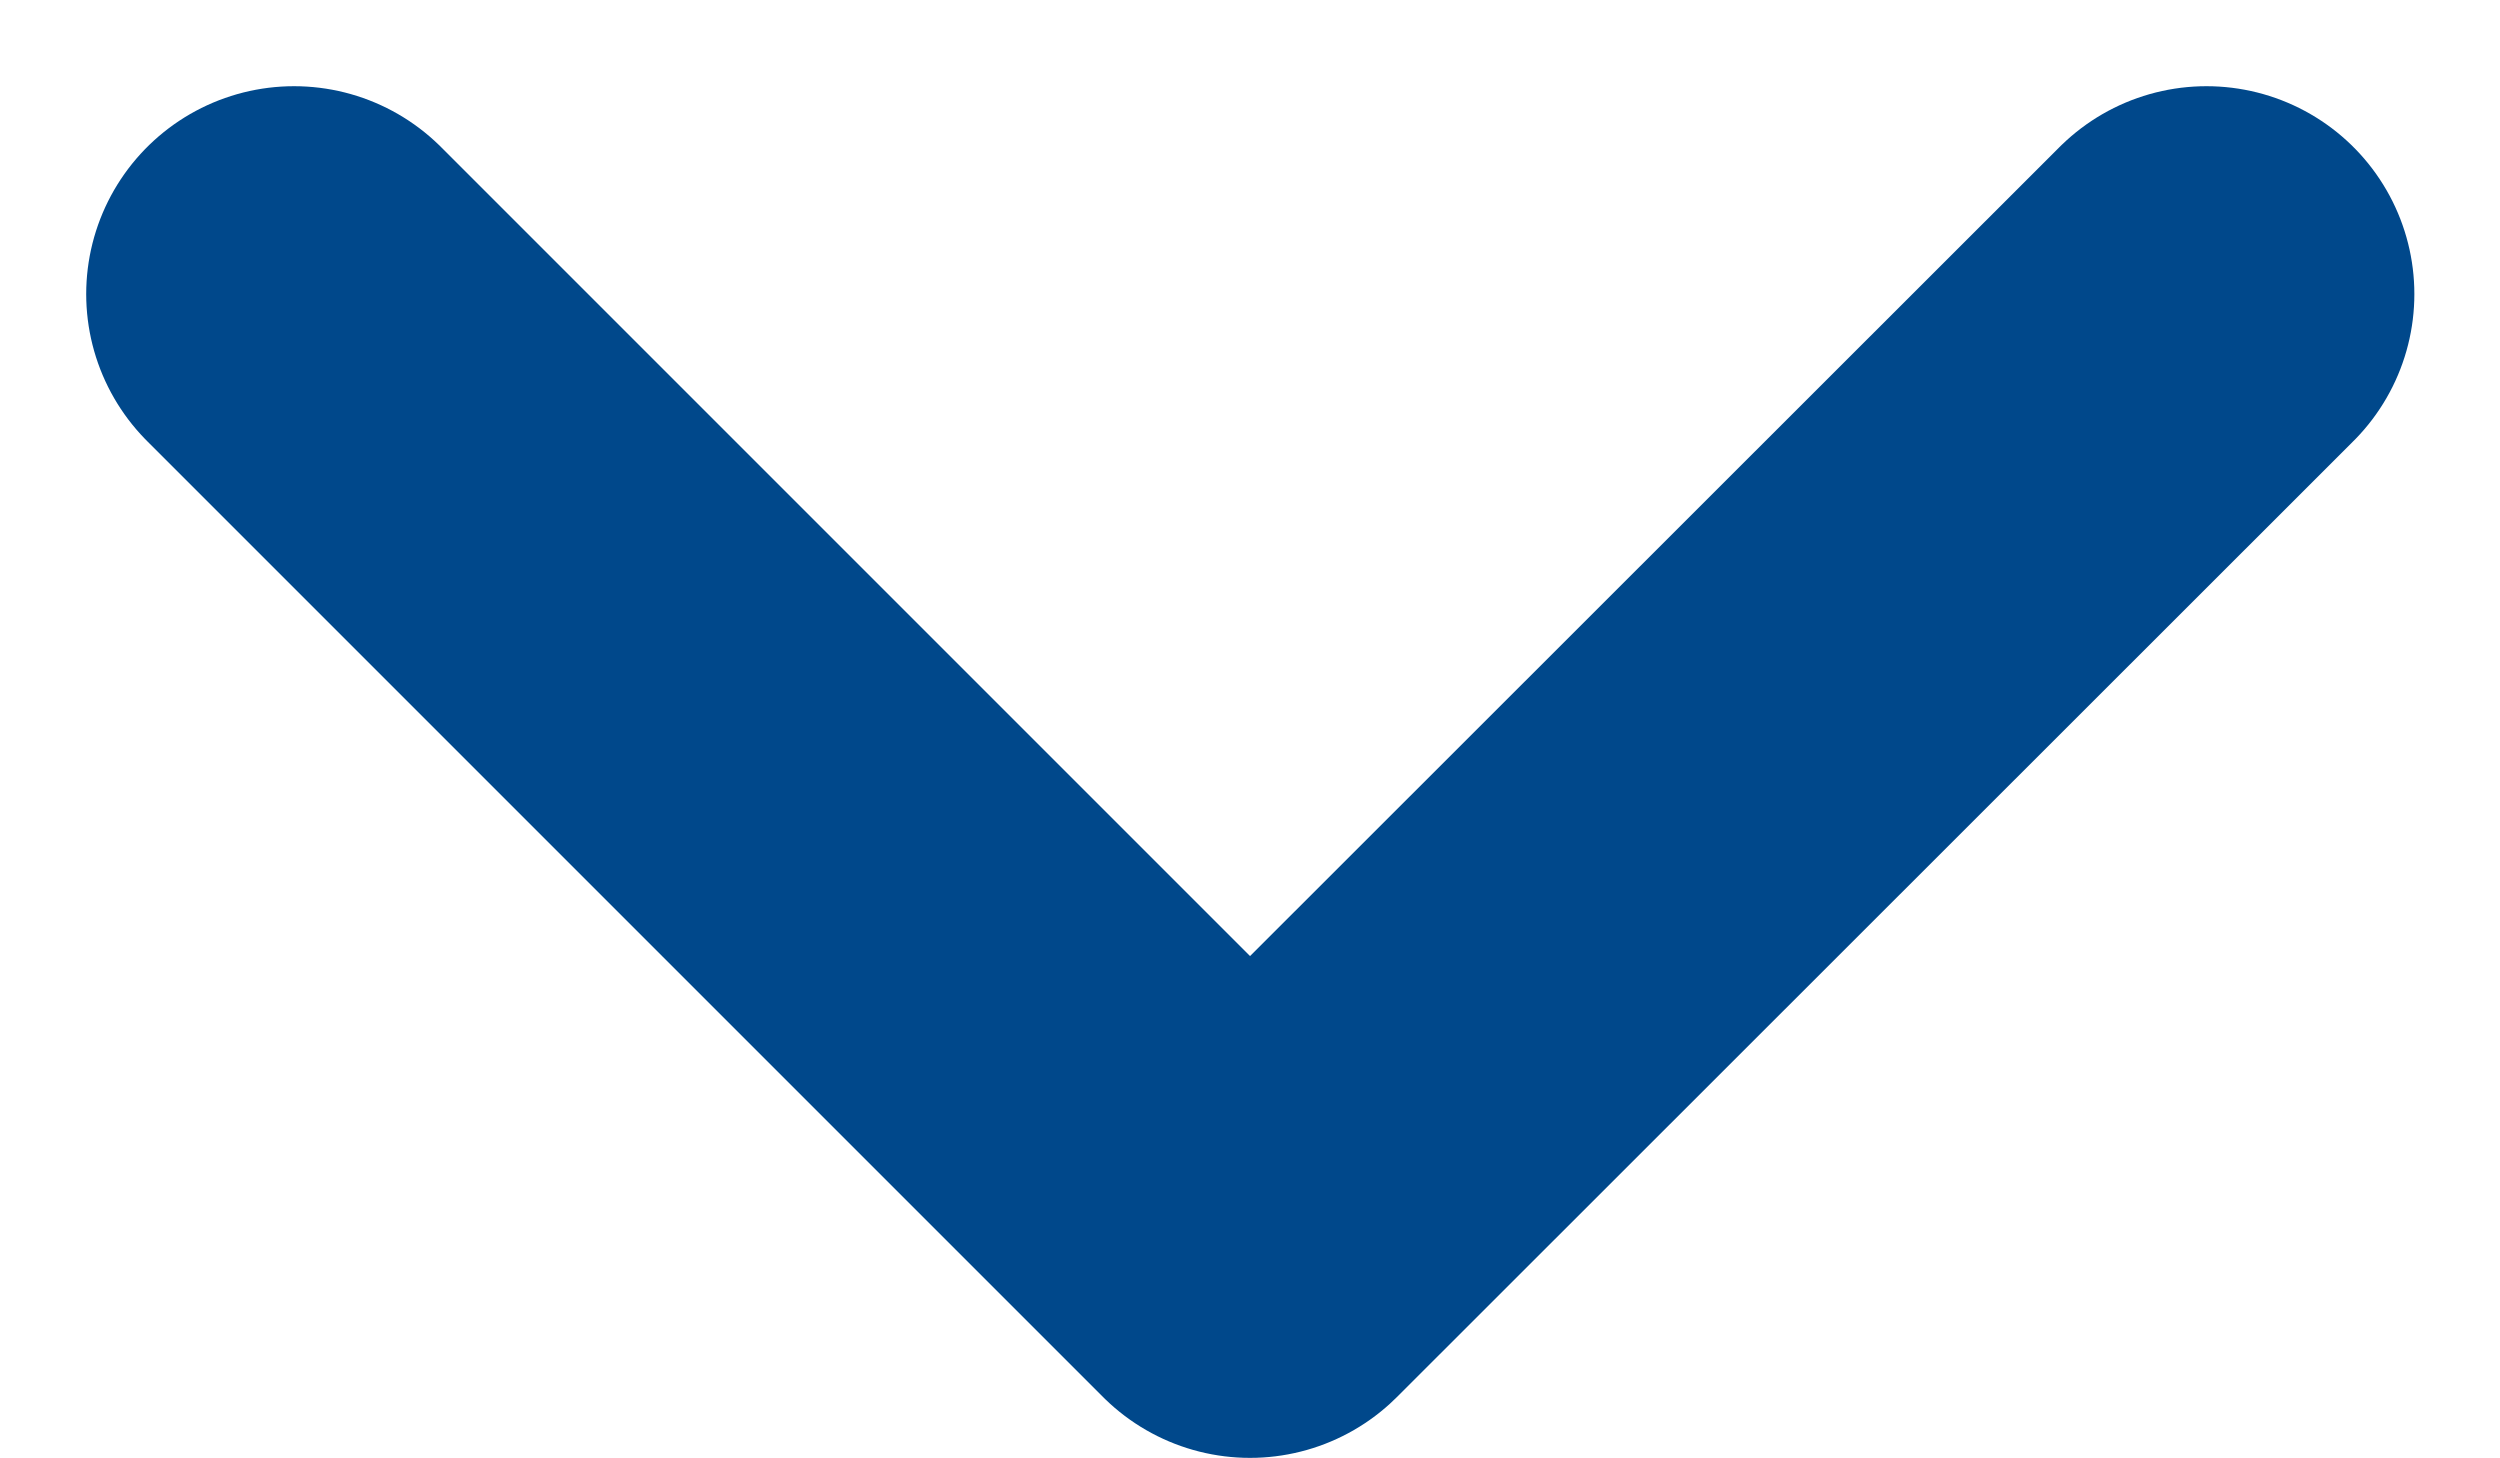 <svg xmlns="http://www.w3.org/2000/svg" width="9.02" height="5.26" viewBox="0 0 9.02 5.26">
    <g data-name="Icon feather-arrow-down">
        <path data-name="Trazado 7122" d="M6.9 0 3.449 3.449 0 0" style="fill:none;stroke:#00488b;stroke-linecap:round;stroke-linejoin:round;stroke-width:1.5px" transform="translate(1.061 1.061)"/>
    </g>
</svg>
